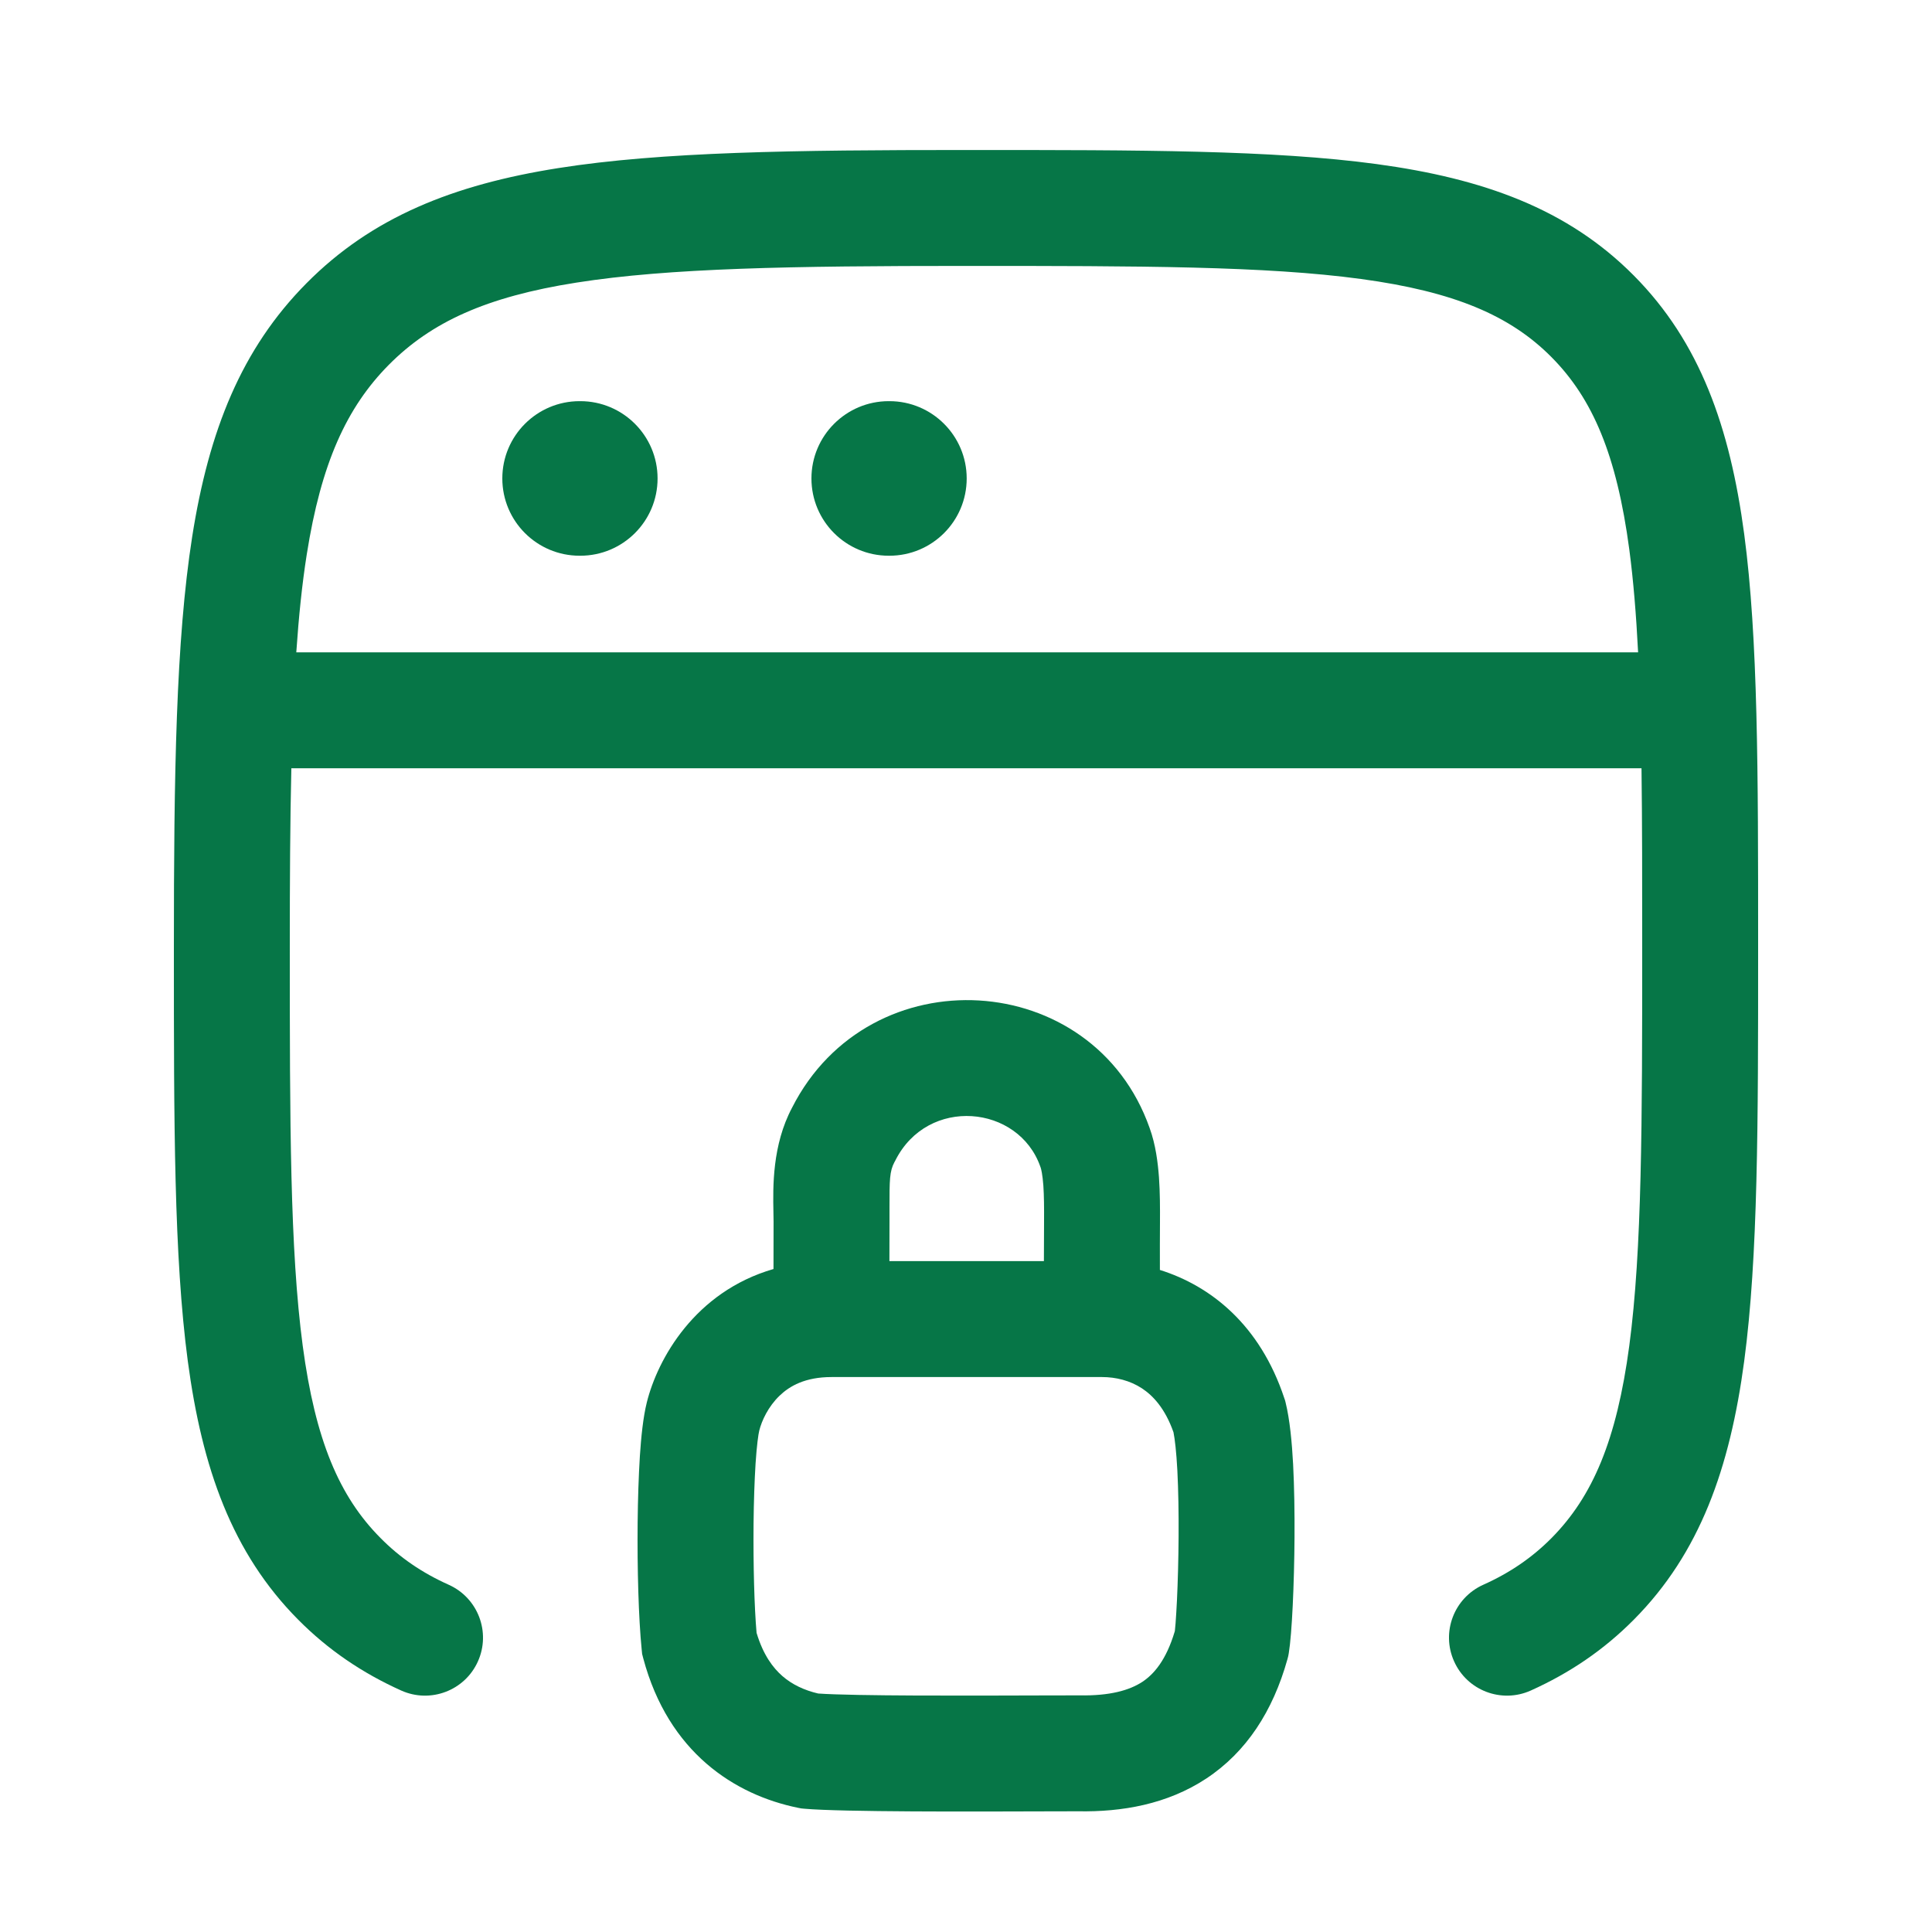 <svg width="25" height="25" viewBox="0 0 25 25" fill="none" xmlns="http://www.w3.org/2000/svg">
<path d="M7.5 5.191C6.948 5.191 6.5 5.639 6.5 6.191C6.5 6.744 6.948 7.191 7.5 7.191H7.509C8.061 7.191 8.509 6.744 8.509 6.191C8.509 5.639 8.061 5.191 7.509 5.191H7.5Z" fill="#067647"/>
<path d="M10.5 6.191C10.5 5.639 10.948 5.191 11.5 5.191H11.509C12.061 5.191 12.509 5.639 12.509 6.191C12.509 6.744 12.061 7.191 11.509 7.191H11.5C10.948 7.191 10.5 6.744 10.5 6.191Z" fill="#067647"/>
<path fill-rule="evenodd" clip-rule="evenodd" d="M17.813 2.123C19.19 2.31 20.283 2.7 21.141 3.565C21.998 4.428 22.385 5.527 22.57 6.912C22.75 8.265 22.75 9.997 22.75 12.205V12.319C22.75 14.526 22.75 16.259 22.57 17.612C22.385 18.997 21.998 20.096 21.141 20.959C20.753 21.35 20.312 21.649 19.807 21.876C19.429 22.045 18.985 21.876 18.816 21.498C18.646 21.121 18.815 20.677 19.193 20.507C19.539 20.352 19.826 20.155 20.076 19.903C20.61 19.364 20.92 18.634 21.083 17.413C21.248 16.172 21.25 14.539 21.25 12.262C21.25 11.401 21.25 10.632 21.241 9.941L3.77 9.941C3.754 10.629 3.75 11.397 3.75 12.262C3.75 14.539 3.752 16.172 3.917 17.413C4.08 18.634 4.389 19.364 4.924 19.902C5.174 20.155 5.461 20.352 5.807 20.507C6.185 20.677 6.354 21.121 6.184 21.499C6.015 21.876 5.571 22.045 5.193 21.876C4.688 21.649 4.247 21.35 3.859 20.959C3.002 20.096 2.615 18.997 2.43 17.612C2.25 16.259 2.25 14.526 2.25 12.319V12.262C2.25 10.019 2.276 8.291 2.487 6.944C2.703 5.573 3.123 4.514 3.968 3.663C4.813 2.811 5.864 2.39 7.225 2.175C8.561 1.964 10.275 1.941 12.5 1.941H12.557C14.748 1.941 16.469 1.941 17.813 2.123ZM21.083 7.11C21.136 7.511 21.172 7.952 21.197 8.441L3.834 8.441C3.866 7.975 3.909 7.557 3.969 7.177C4.156 5.991 4.486 5.271 5.032 4.72C5.578 4.17 6.288 3.841 7.459 3.657C8.657 3.468 10.247 3.441 12.5 3.441C14.761 3.441 16.38 3.443 17.611 3.61C18.821 3.774 19.543 4.084 20.076 4.621C20.61 5.159 20.92 5.889 21.083 7.11Z" fill="#067647"/>
<path fill-rule="evenodd" clip-rule="evenodd" d="M16.619 18.093C16.304 17.141 15.665 16.639 15.009 16.433C15.008 16.216 15.009 15.986 15.01 15.814C15.011 15.639 15.011 15.433 14.997 15.234C14.983 15.047 14.955 14.813 14.876 14.596C14.147 12.528 11.256 12.352 10.25 14.332C9.991 14.819 10.002 15.361 10.008 15.681C10.009 15.728 10.01 15.77 10.01 15.806C10.009 15.98 10.009 16.207 10.009 16.421C8.989 16.716 8.509 17.588 8.37 18.146C8.322 18.338 8.296 18.597 8.28 18.84C8.264 19.099 8.254 19.399 8.251 19.7C8.245 20.296 8.263 20.942 8.303 21.341L8.309 21.402L8.324 21.46C8.65 22.678 9.508 23.226 10.327 23.393L10.369 23.401L10.411 23.405C10.897 23.448 12.605 23.442 13.519 23.439C13.698 23.438 13.847 23.438 13.95 23.438C14.518 23.448 15.102 23.348 15.608 23.015C16.128 22.672 16.472 22.142 16.66 21.468L16.67 21.429L16.677 21.39C16.718 21.142 16.747 20.499 16.751 19.892C16.753 19.576 16.748 19.245 16.733 18.95C16.718 18.671 16.691 18.372 16.635 18.146L16.628 18.119L16.619 18.093ZM11.586 15.016C12.005 14.182 13.181 14.295 13.462 15.097L13.466 15.108C13.473 15.127 13.49 15.196 13.501 15.341C13.51 15.476 13.511 15.632 13.51 15.803C13.509 15.95 13.509 16.136 13.508 16.319L11.509 16.319C11.509 16.139 11.509 15.956 11.51 15.811C11.51 15.743 11.51 15.682 11.51 15.627C11.51 15.27 11.51 15.157 11.575 15.036L11.581 15.026L11.586 15.016ZM9.825 18.511C9.857 18.383 9.941 18.201 10.088 18.06C10.218 17.935 10.419 17.819 10.76 17.819L14.26 17.819C14.439 17.819 14.623 17.864 14.778 17.966C14.919 18.059 15.076 18.224 15.185 18.534C15.202 18.618 15.222 18.784 15.235 19.029C15.248 19.286 15.253 19.585 15.251 19.883C15.249 20.18 15.241 20.47 15.23 20.704C15.224 20.822 15.218 20.923 15.212 21.003C15.208 21.043 15.205 21.075 15.203 21.101L15.201 21.111C15.089 21.485 14.931 21.664 14.782 21.763C14.614 21.873 14.361 21.945 13.971 21.938H13.957C13.831 21.938 13.655 21.938 13.45 21.939C12.544 21.942 11.051 21.947 10.587 21.914C10.408 21.872 10.252 21.799 10.125 21.689C10.001 21.581 9.875 21.413 9.79 21.129C9.761 20.799 9.746 20.253 9.751 19.715C9.754 19.432 9.763 19.162 9.777 18.938C9.793 18.697 9.813 18.559 9.825 18.511Z" fill="#067647"/>
</svg>
